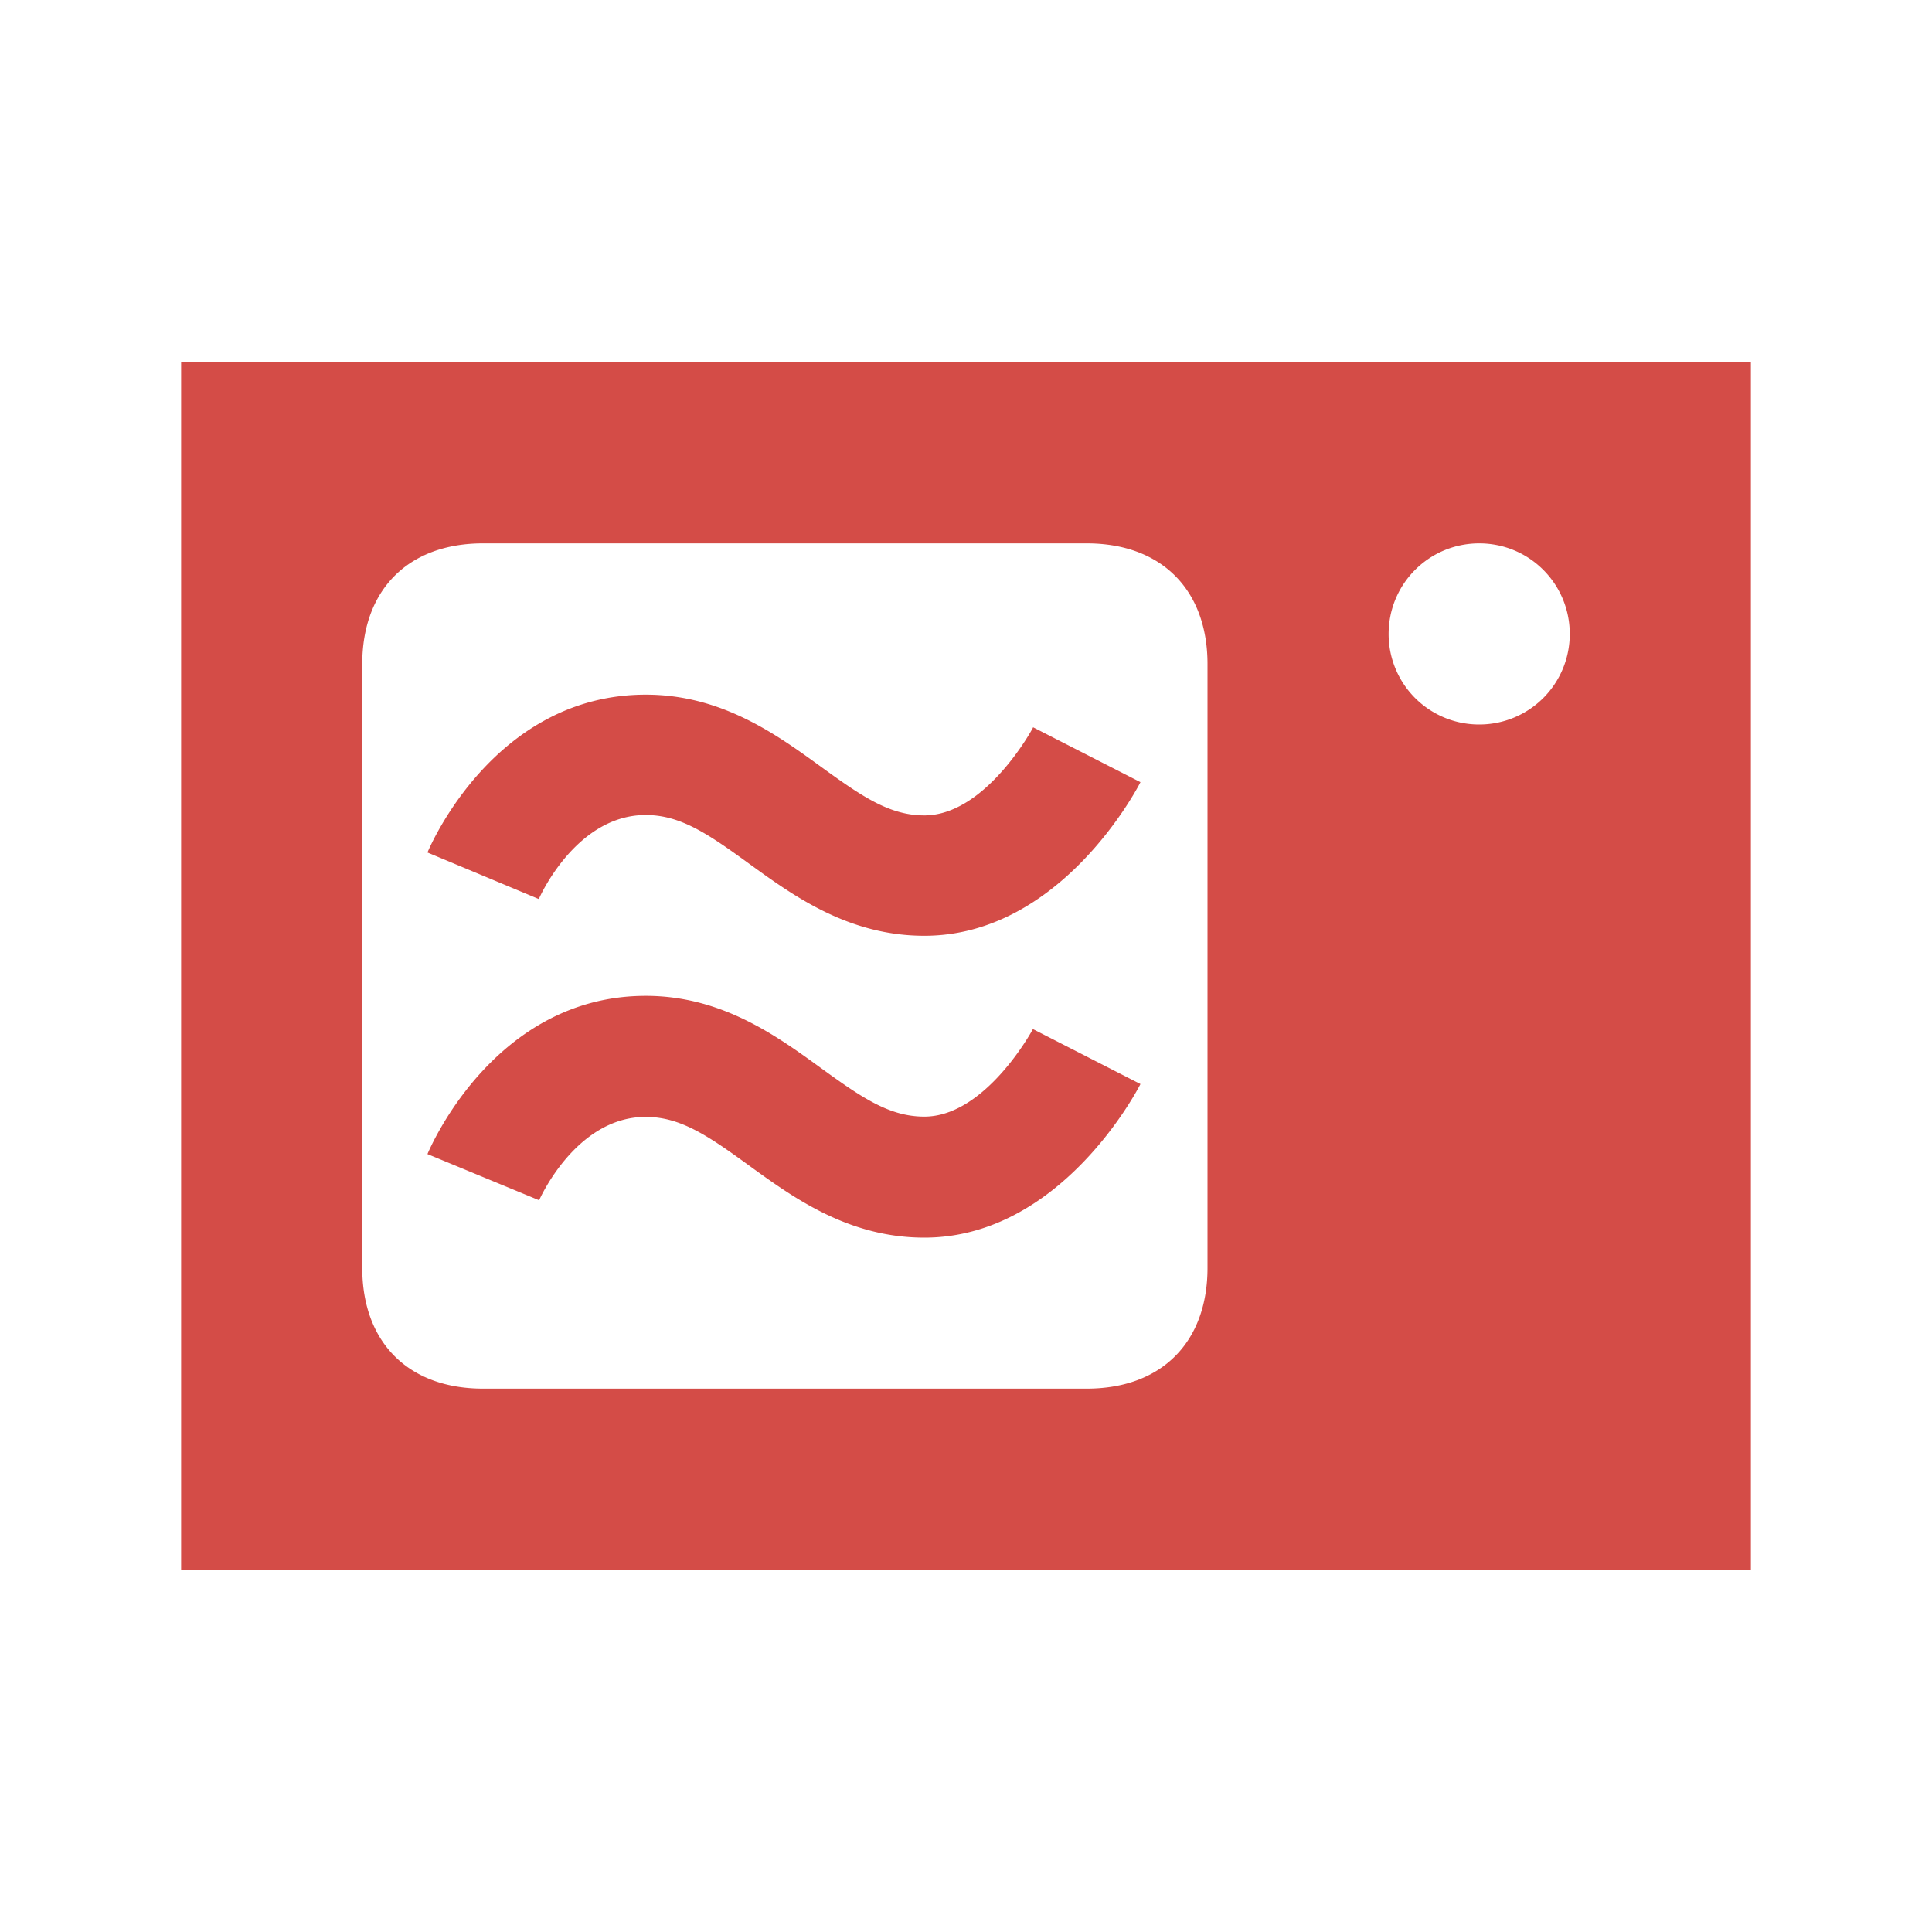 <svg xmlns="http://www.w3.org/2000/svg" viewBox="0 0 20 20" fill="#D44C47"><path d="M1.875 3.75v12.5h16.25V3.75zM12.5 13.125c0 .772-.478 1.25-1.25 1.25H5c-.772 0-1.25-.478-1.25-1.25v-6.25c0-.772.478-1.25 1.25-1.25h6.25c.772 0 1.25.478 1.25 1.25zM15.313 7.5a.936.936 0 0 1-.938-.937c0-.52.419-.938.938-.938s.937.419.937.938a.936.936 0 0 1-.937.937m-4.62.028 1.113.569c-.034.066-.828 1.59-2.237 1.59-.785 0-1.353-.412-1.81-.743-.43-.313-.715-.507-1.075-.507-.725 0-1.103.86-1.106.87l-1.153-.482c.028-.066.697-1.634 2.26-1.634.784 0 1.353.412 1.809.743.431.313.715.507 1.075.507.634 0 1.122-.9 1.125-.91zm0 3.125 1.113.569c-.034.066-.828 1.59-2.237 1.59-.785 0-1.353-.412-1.81-.743-.43-.313-.715-.507-1.075-.507-.725 0-1.1.857-1.103.863l-1.156-.478c.028-.066.697-1.638 2.26-1.638.784 0 1.353.413 1.809.744.431.313.715.506 1.075.506.634 0 1.122-.9 1.125-.909z" fill="#D44C47"></path></svg>